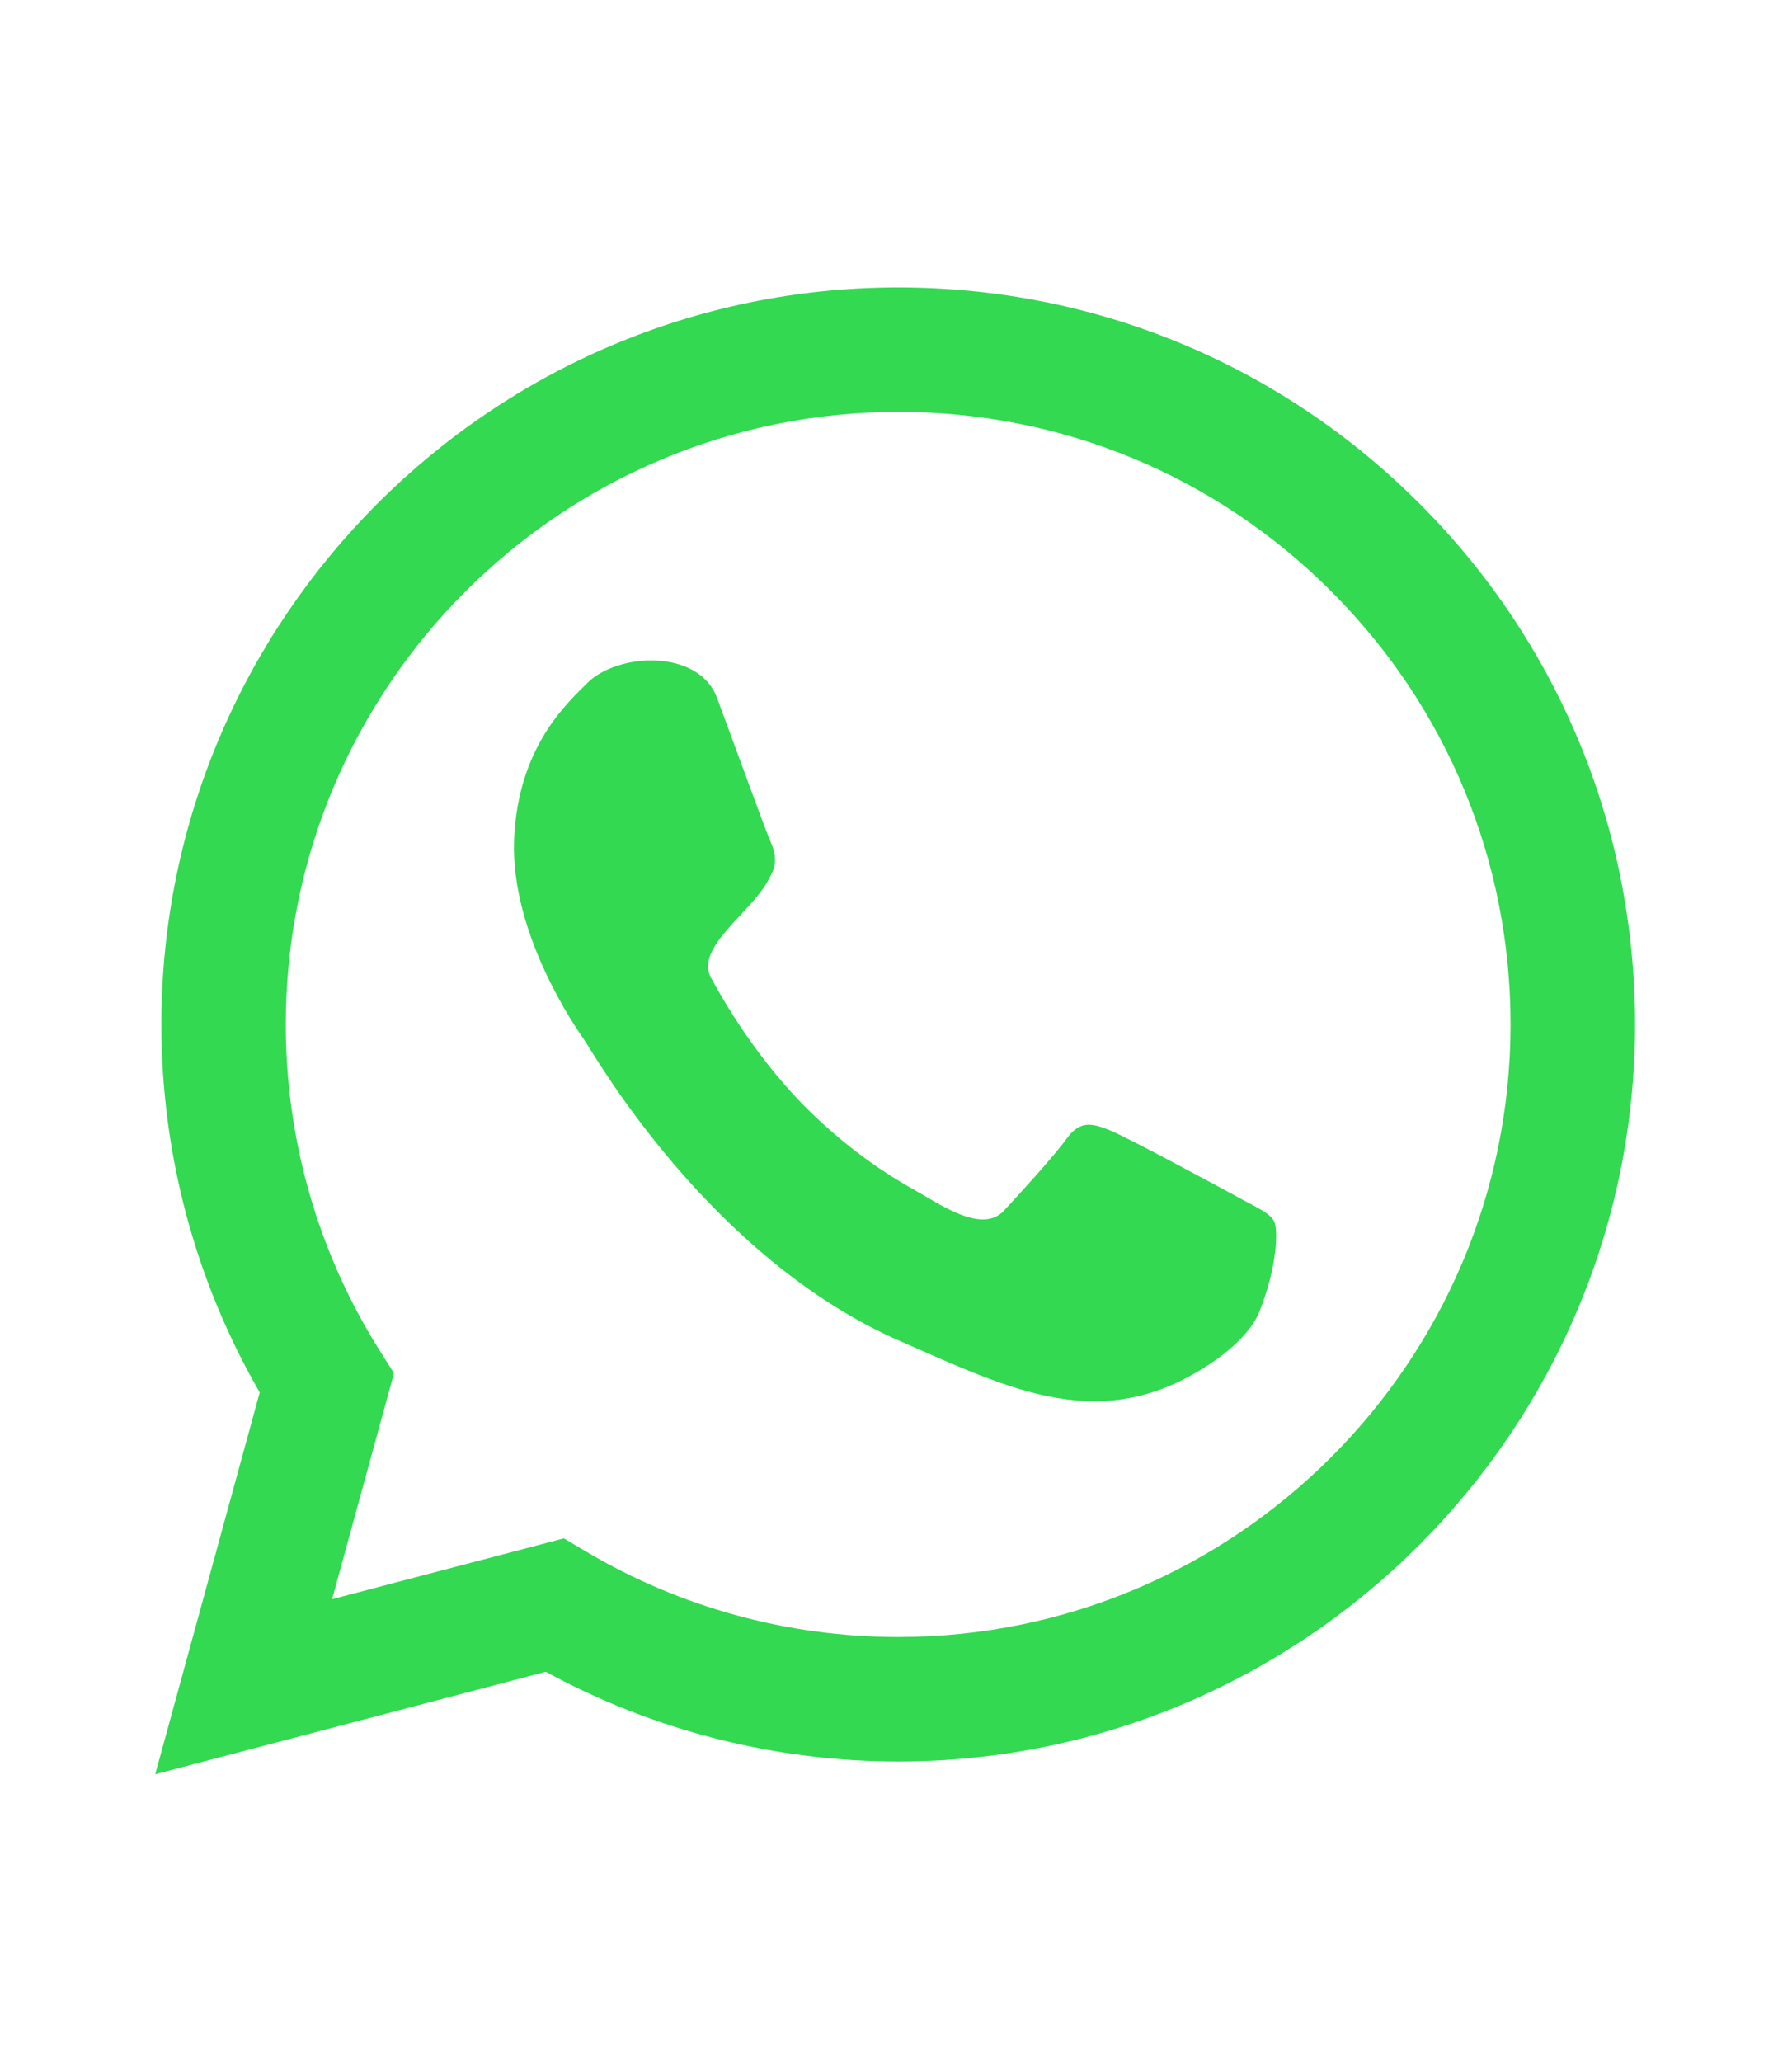 <svg xmlns="http://www.w3.org/2000/svg" id="Camada_1" data-name="Camada 1" viewBox="0 0 770.5 886.5"><defs><style>      .cls-1 {        fill: #32d951;        fill-rule: evenodd;      }    </style></defs><path class="cls-1" d="M532.44,514.72c-8.06-4.42-47.67-25.78-55.08-28.78-7.44-3.03-12.86-4.59-18.64,3.41-5.77,7.99-22.21,25.9-27.18,31.2-9.46,10.03-27.86-3.18-38.16-8.91-11.87-6.59-27.4-16.76-44.19-32.92-23.58-22.66-39.05-50.16-43.54-58.54-6.85-12.83,17.15-27.81,24.51-41.52.42-.77.84-1.55,1.29-2.4,2.95-5.38,1.77-10.22-.13-14.42-1.9-4.16-16.8-45.18-23.04-61.87-7.89-21.18-42.84-19.49-55.93-6.2-7.83,7.93-29.79,26.98-31.3,67.38-1.51,40.36,26.43,80.51,30.33,86.13,3.91,5.63,53.36,93.18,135.57,129.19,48.62,21.29,87.42,41.01,134.25,9.18,9.24-6.28,17.15-13.95,20.35-21.92,7.55-18.9,8.16-35.34,6.24-38.83-1.92-3.49-7.3-5.77-15.36-10.18Z"></path><path class="cls-1" d="M610.3,216.44c-59.83-59.87-139.36-92.86-224.11-92.88-174.62,0-316.73,142.05-316.8,316.67-.02,55.82,14.56,110.32,42.28,158.34l-44.93,164.12,167.93-44.05c46.27,25.23,98.37,38.54,151.39,38.56h.14s0,0,0,0c174.6,0,316.73-142.09,316.81-316.71.03-84.61-32.89-164.18-92.7-224.05h0ZM386.19,703.7h-.1c-47.25-.02-93.6-12.72-134.02-36.7l-9.62-5.71-99.66,26.14,26.61-97.13-6.28-9.95c-26.35-41.91-40.27-90.36-40.25-140.08.06-145.15,118.17-263.22,263.41-263.22,70.33.01,136.45,27.43,186.16,77.19,49.72,49.74,77.07,115.89,77.05,186.22-.05,145.15-118.19,263.24-263.31,263.24Z"></path></svg>